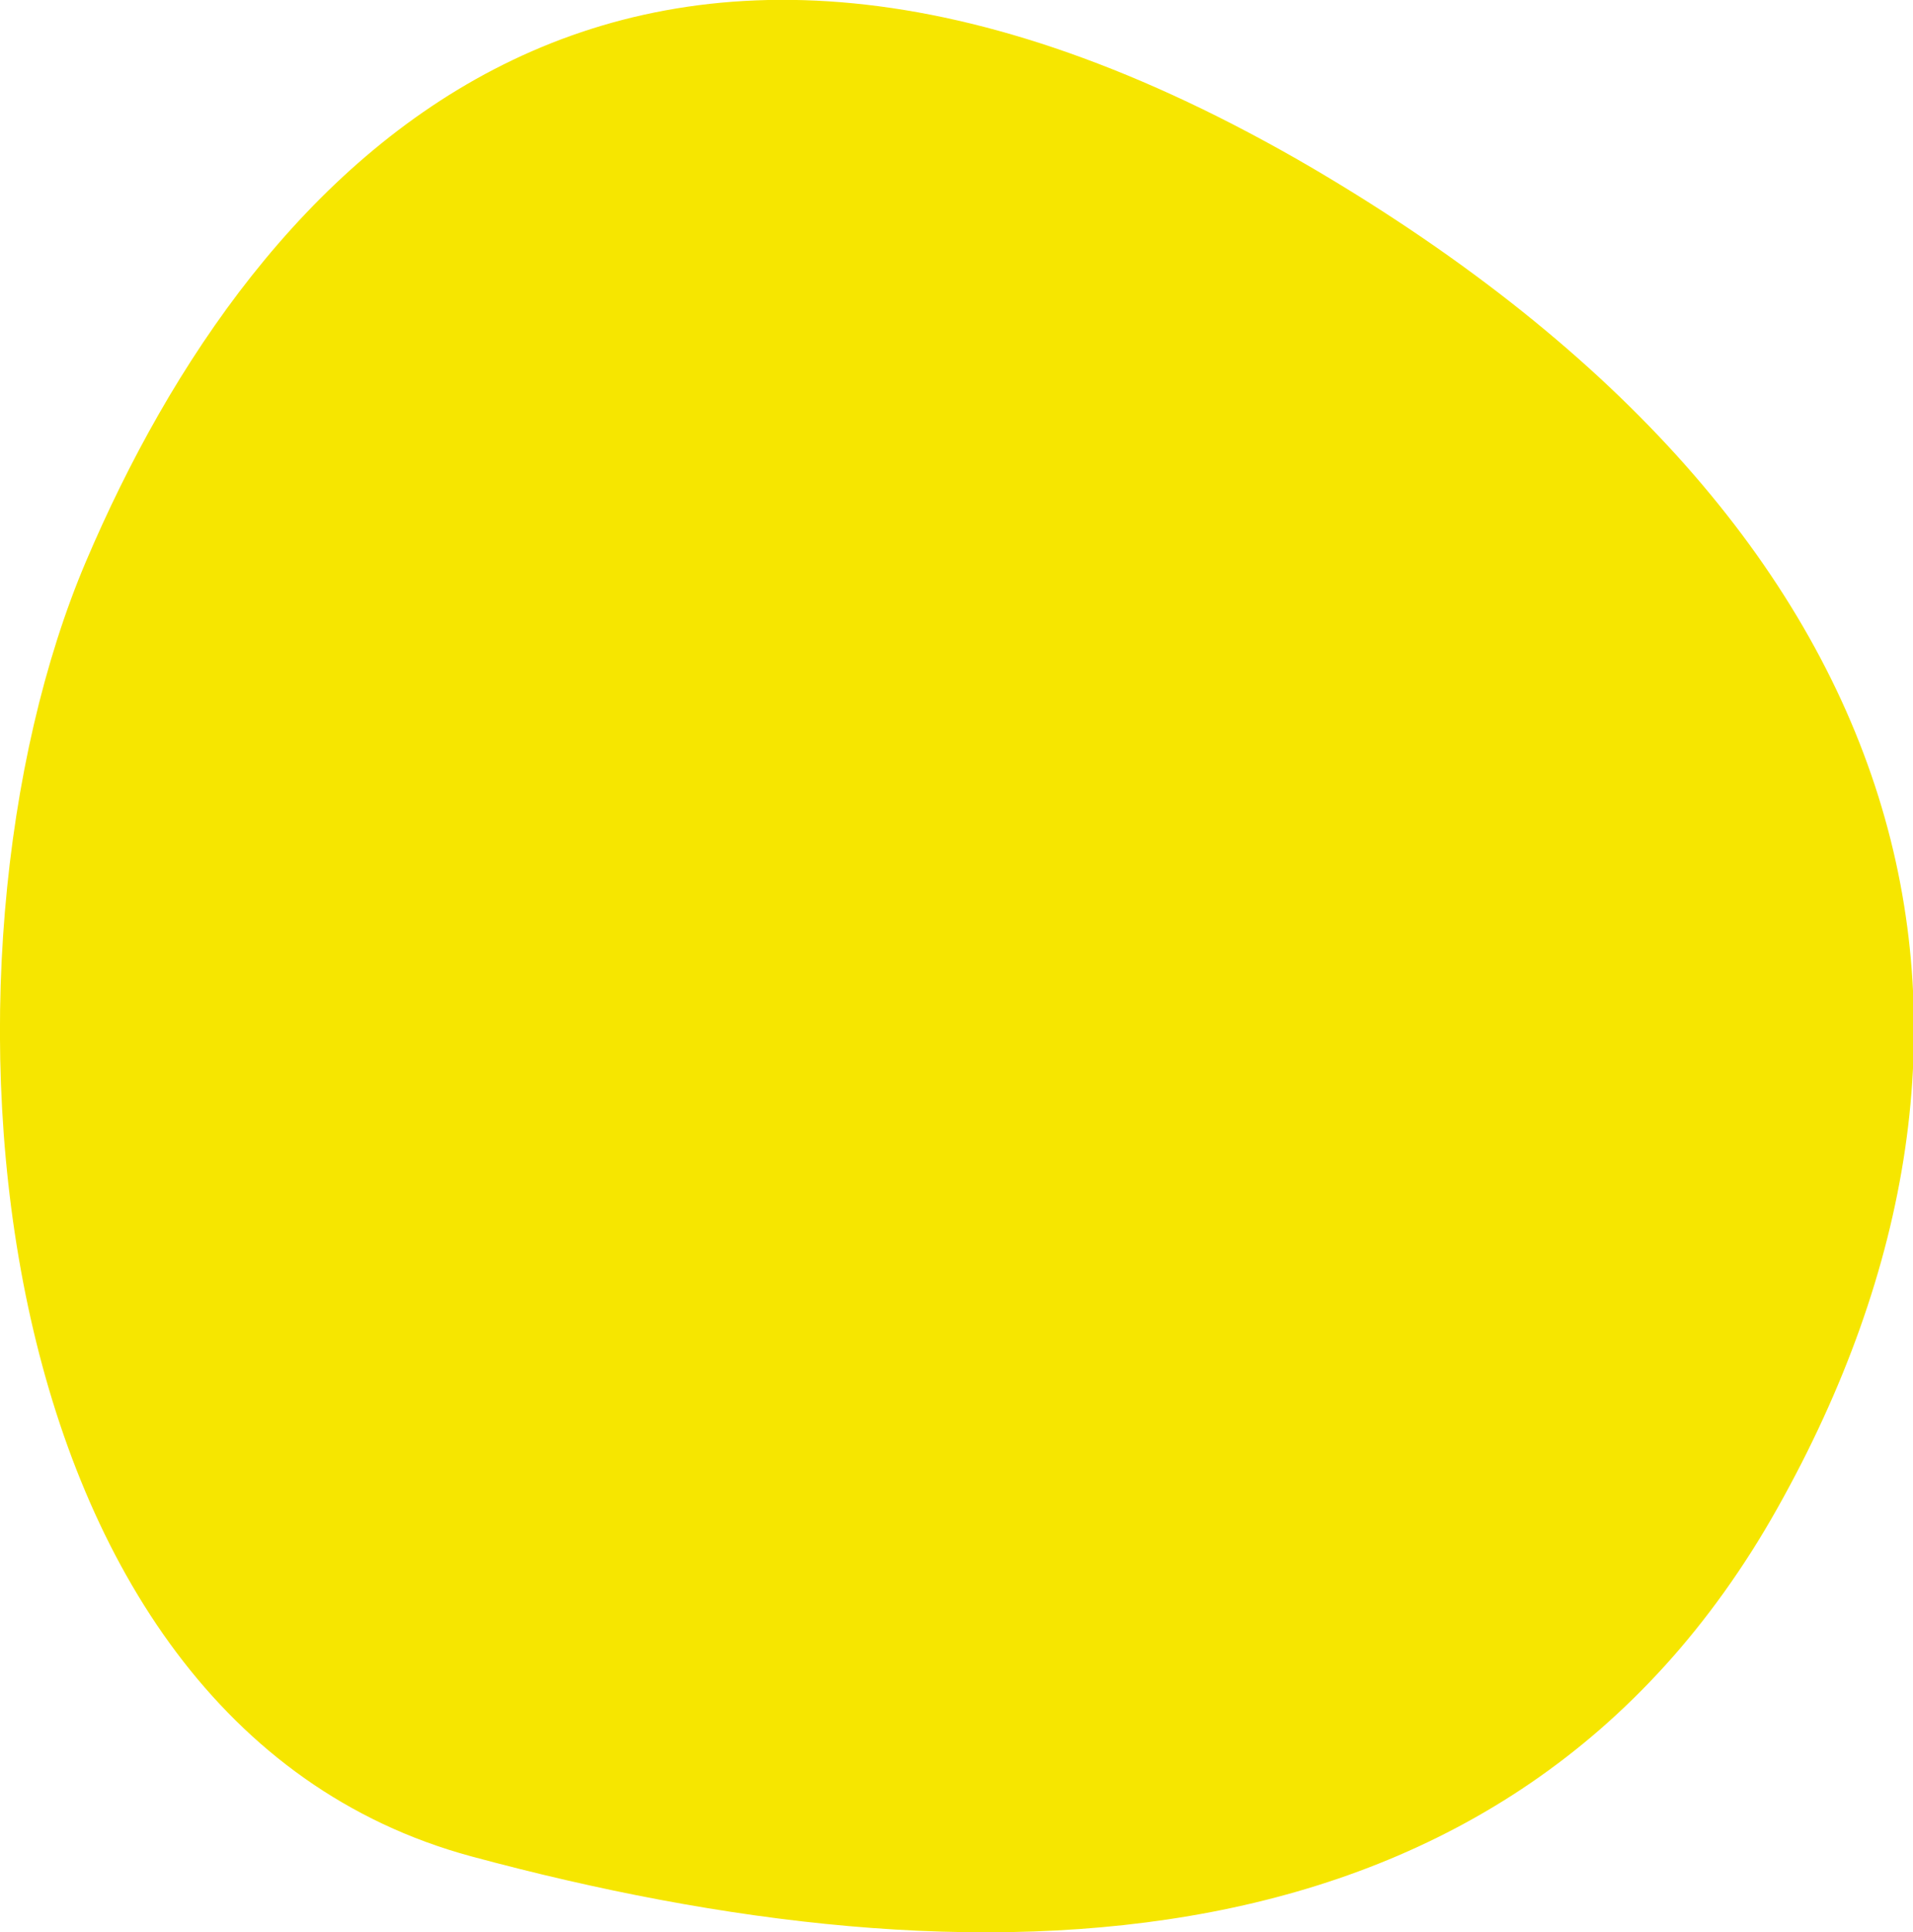 <?xml version="1.0" encoding="UTF-8"?>
<svg xmlns="http://www.w3.org/2000/svg" viewBox="0 0 115.72 116.85">
  <defs>
    <style>.cls-1{fill:#f6e600;}</style>
  </defs>
  <g id="Layer_2" data-name="Layer 2">
    <g id="Laag_1" data-name="Laag 1">
      <path class="cls-1" d="M28.52,112.26c30.26,8.17,62.79,7.81,79-21.06s9.42-58.93-28.07-81C37.6-14.31,15.4,10,5.21,33.93s-6.95,70.15,23.31,78.33"></path>
    </g>
  </g>
</svg>
